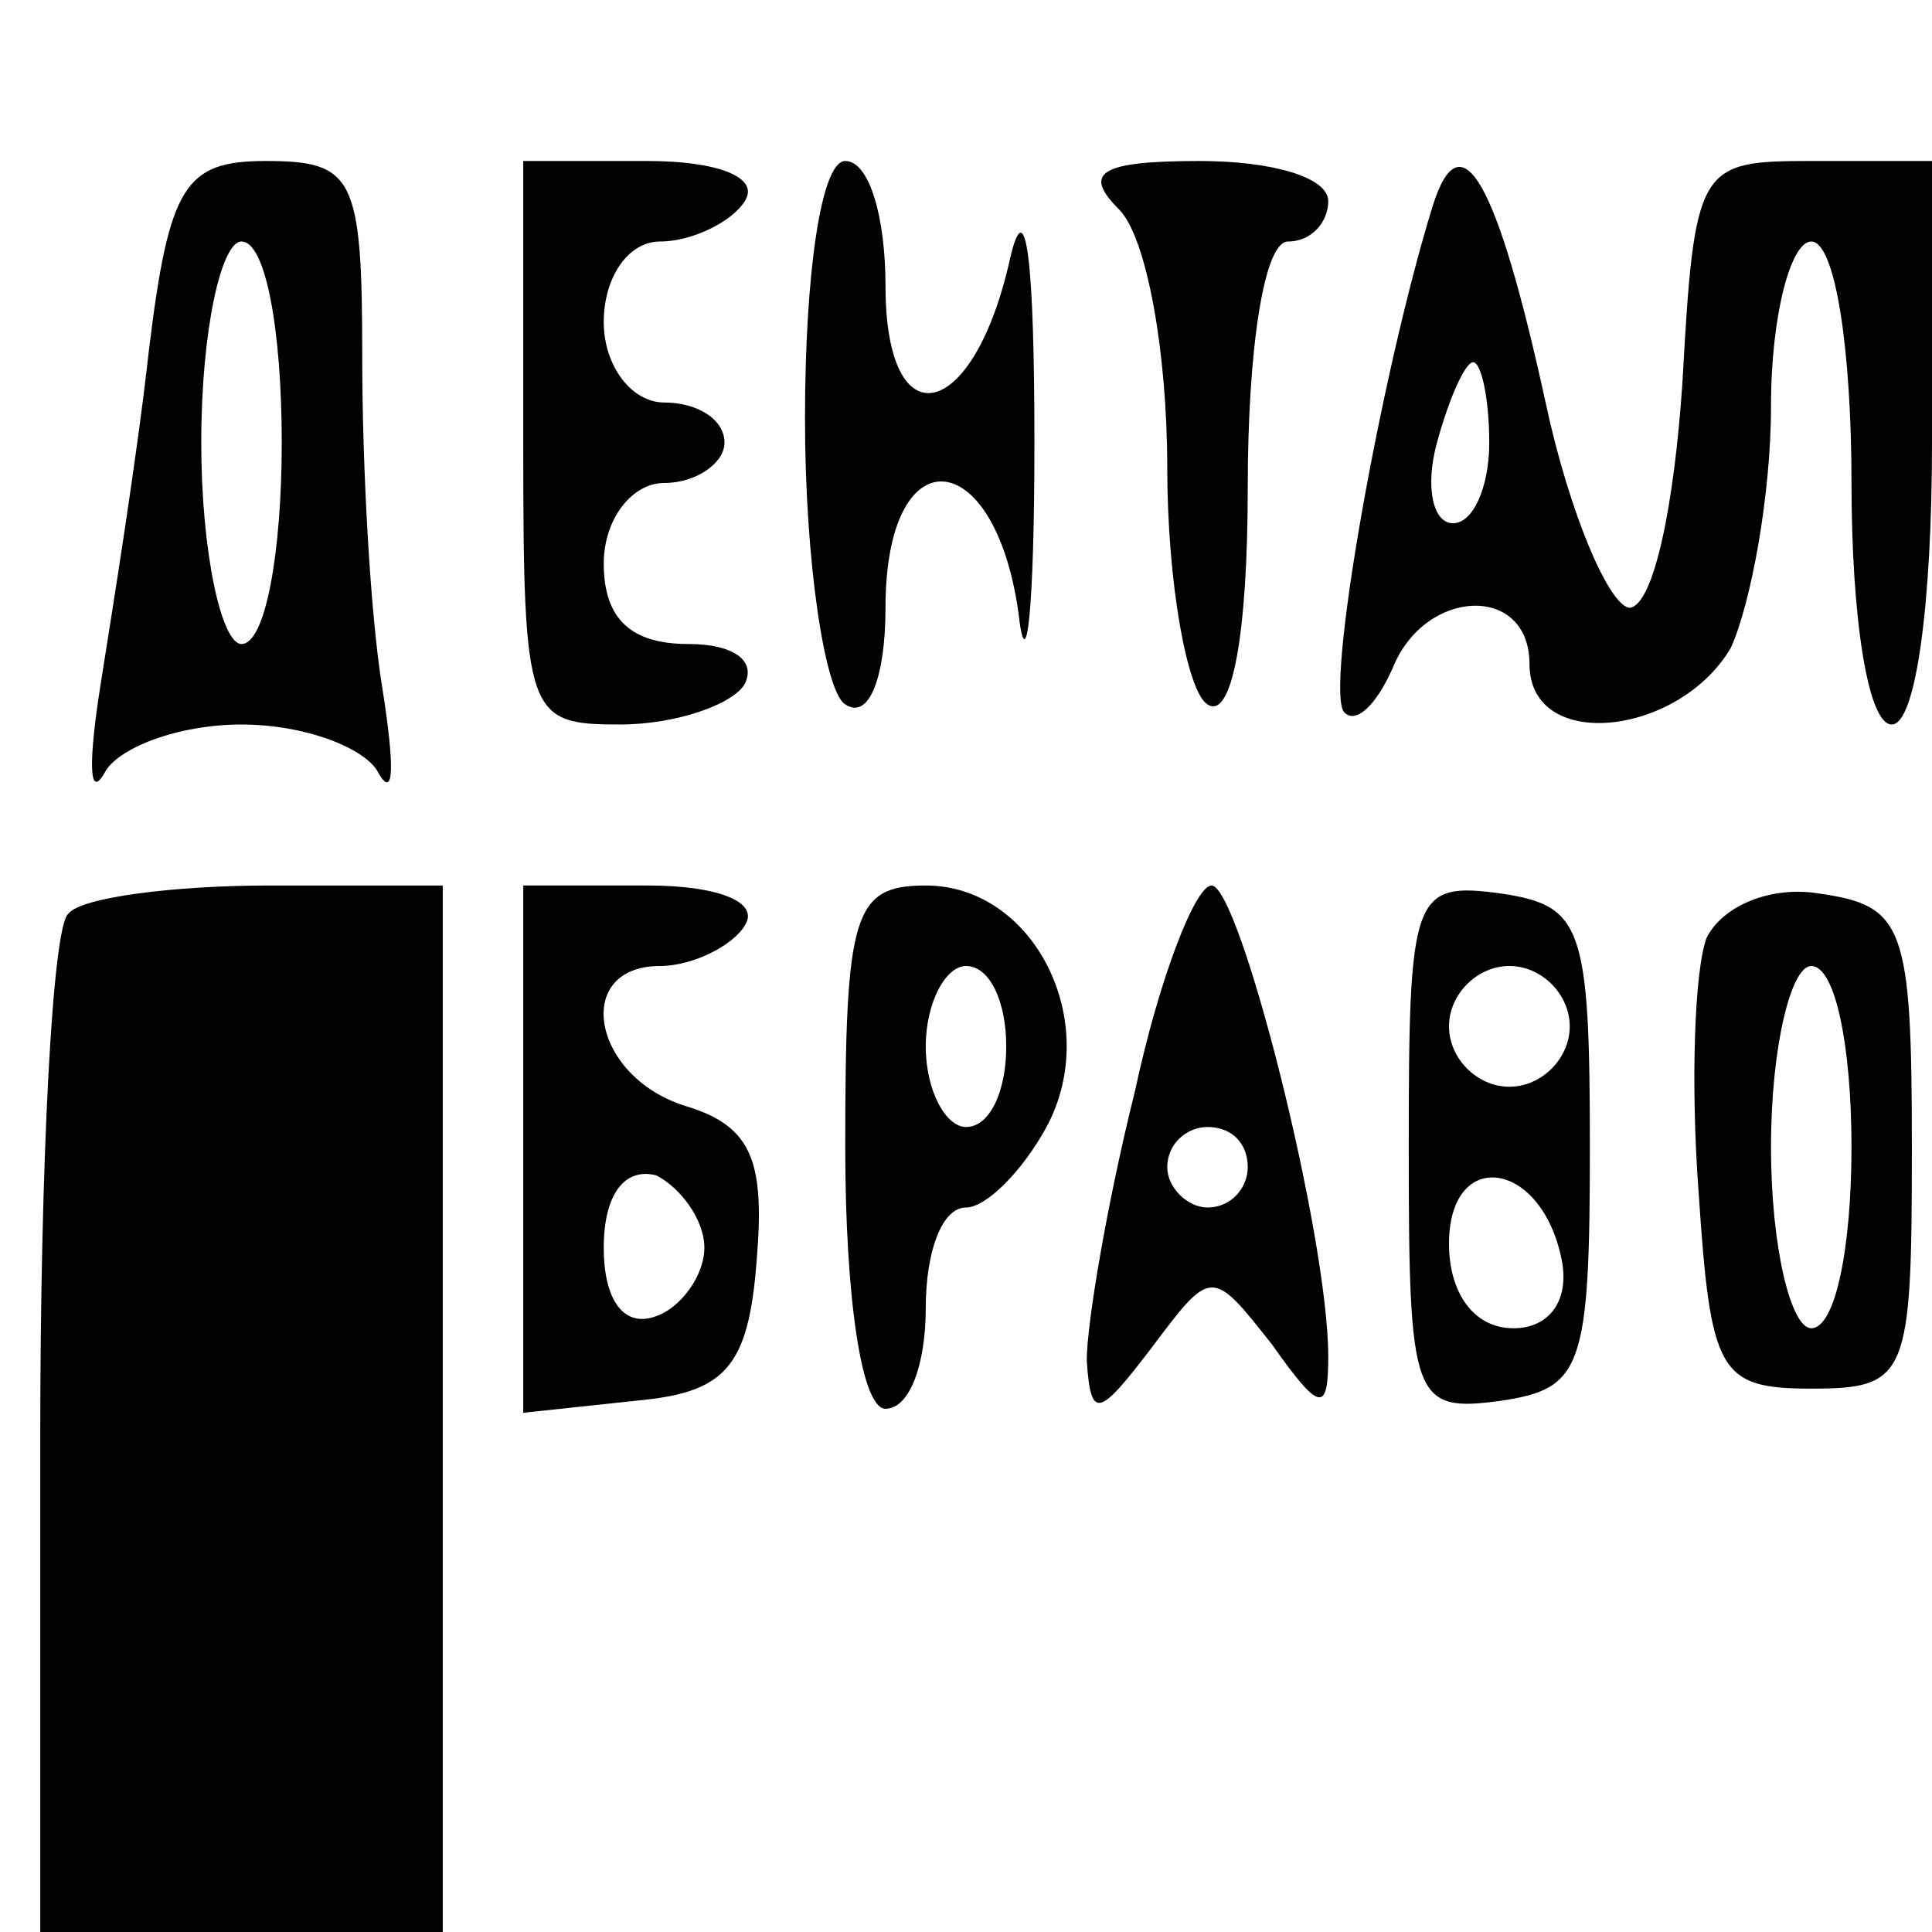 <?xml version="1.0" encoding="UTF-8" standalone="no"?> <svg xmlns="http://www.w3.org/2000/svg" width="48pt" height="48pt" viewBox="0 0 48 48" preserveAspectRatio="xMidYMid meet"> <g transform="translate(0,48) scale(0.1,-0.1)" fill="#000000" stroke="none"> <path d="M37 393 c-3 -27 -9 -64 -12 -83 -3 -19 -3 -29 1 -22 3 6 18 12 34 12 16 0 31 -6 34 -12 4 -7 4 2 1 21 -3 18 -5 55 -5 82 0 45 -2 49 -24 49 -20 0 -24 -6 -29 -47z m33 -23 c0 -27 -4 -50 -10 -50 -5 0 -10 23 -10 50 0 28 5 50 10 50 6 0 10 -22 10 -50z"></path> <path d="M130 370 c0 -68 1 -70 24 -70 14 0 28 5 31 10 3 6 -3 10 -14 10 -14 0 -21 6 -21 20 0 11 7 20 15 20 8 0 15 5 15 10 0 6 -7 10 -15 10 -8 0 -15 9 -15 20 0 11 6 20 14 20 8 0 18 5 21 10 4 6 -7 10 -24 10 l-31 0 0 -70z"></path> <path d="M200 376 c0 -36 5 -68 10 -71 6 -4 10 7 10 24 0 43 27 41 33 -1 2 -18 4 1 4 42 0 44 -2 63 -6 46 -9 -41 -31 -46 -31 -7 0 17 -4 31 -10 31 -6 0 -10 -28 -10 -64z"></path> <path d="M278 428 c7 -7 12 -36 12 -64 0 -29 5 -56 10 -59 6 -4 10 17 10 54 0 34 4 61 10 61 6 0 10 5 10 10 0 6 -14 10 -32 10 -25 0 -29 -3 -20 -12z"></path> <path d="M356 429 c-13 -42 -27 -121 -22 -126 3 -3 8 2 12 11 8 20 34 21 34 1 0 -22 37 -18 50 4 5 11 10 38 10 60 0 23 5 41 10 41 6 0 10 -27 10 -60 0 -33 4 -60 10 -60 6 0 10 30 10 70 l0 70 -30 0 c-28 0 -29 -1 -32 -55 -2 -30 -7 -55 -13 -56 -5 0 -15 23 -21 51 -12 55 -21 71 -28 49z m14 -59 c0 -11 -4 -20 -9 -20 -5 0 -7 9 -4 20 3 11 7 20 9 20 2 0 4 -9 4 -20z"></path> <path d="M17 253 c-4 -3 -7 -62 -7 -130 l0 -123 50 0 50 0 0 130 0 130 -43 0 c-24 0 -47 -3 -50 -7z"></path> <path d="M130 194 l0 -65 28 3 c22 2 28 8 30 35 2 24 -1 33 -17 38 -24 7 -29 35 -7 35 8 0 18 5 21 10 4 6 -7 10 -24 10 l-31 0 0 -66z m45 -24 c0 -7 -6 -15 -12 -17 -8 -3 -13 4 -13 17 0 13 5 20 13 18 6 -3 12 -11 12 -18z"></path> <path d="M210 195 c0 -37 4 -65 10 -65 6 0 10 11 10 25 0 14 4 25 10 25 5 0 14 9 20 20 14 26 -3 60 -30 60 -18 0 -20 -7 -20 -65z m40 25 c0 -11 -4 -20 -10 -20 -5 0 -10 9 -10 20 0 11 5 20 10 20 6 0 10 -9 10 -20z"></path> <path d="M282 209 c-7 -28 -12 -58 -12 -67 1 -15 3 -14 16 3 15 20 15 20 30 1 12 -17 14 -17 14 -3 0 30 -22 117 -29 117 -4 0 -13 -23 -19 -51z m28 -19 c0 -5 -4 -10 -10 -10 -5 0 -10 5 -10 10 0 6 5 10 10 10 6 0 10 -4 10 -10z"></path> <path d="M350 195 c0 -63 1 -66 23 -63 20 3 22 8 22 63 0 55 -2 60 -22 63 -22 3 -23 0 -23 -63z m40 30 c0 -8 -7 -15 -15 -15 -8 0 -15 7 -15 15 0 8 7 15 15 15 8 0 15 -7 15 -15z m-2 -58 c2 -10 -3 -17 -12 -17 -10 0 -16 9 -16 21 0 24 23 21 28 -4z"></path> <path d="M424 247 c-3 -8 -4 -36 -2 -63 3 -45 5 -49 28 -49 24 0 25 3 25 60 0 55 -2 60 -23 63 -12 2 -24 -3 -28 -11z m36 -52 c0 -25 -4 -45 -10 -45 -5 0 -10 20 -10 45 0 25 5 45 10 45 6 0 10 -20 10 -45z"></path> </g> </svg> 